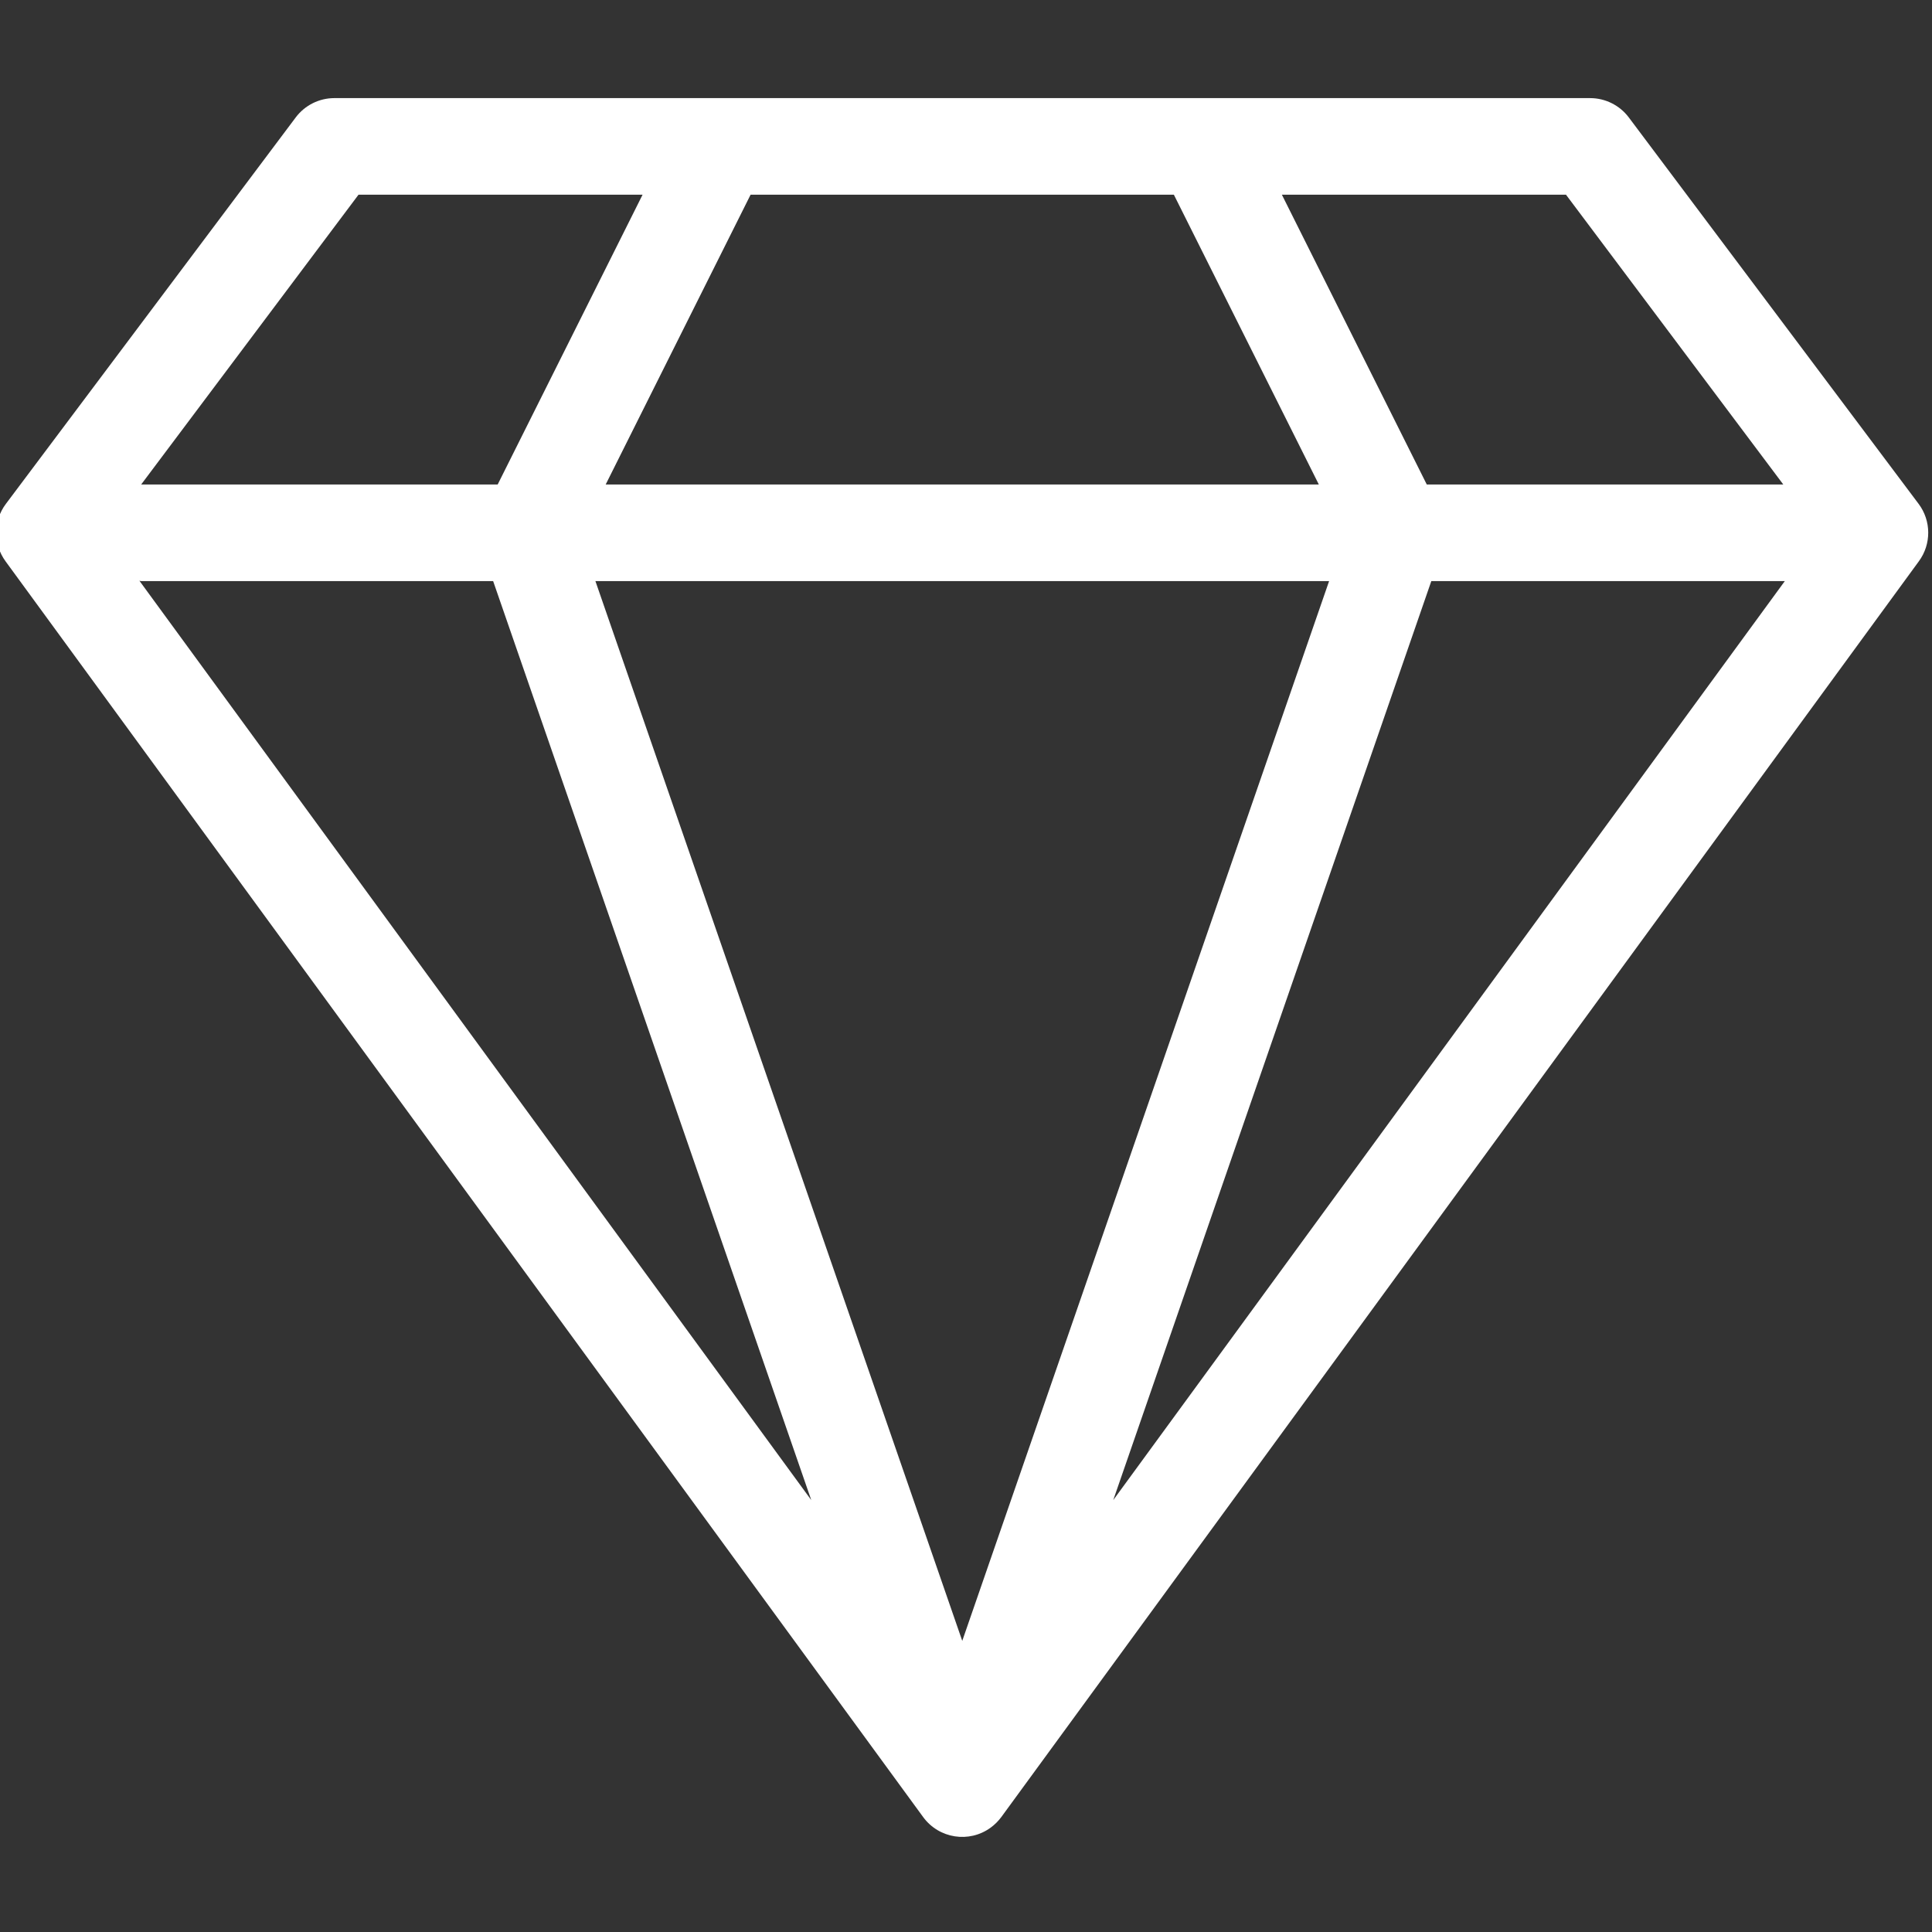 <svg width="32" height="32" viewBox="0 0 32 32" fill="none" xmlns="http://www.w3.org/2000/svg">
<rect x="0" y="0" width="32" height="32" fill="#333333" stroke="none"/>
<g clip-path="url(#clip0_2001_814)">
<g clip-path="url(#clip1_2001_814)">
<path d="M31.778 8.345L26.978 1.945C26.827 1.744 26.589 1.625 26.337 1.625H5.538C5.286 1.625 5.049 1.744 4.898 1.945L0.098 8.345C-0.114 8.626 -0.116 9.013 0.092 9.297L15.291 30.097C15.552 30.453 16.052 30.532 16.409 30.271C16.476 30.222 16.535 30.163 16.584 30.097L31.782 9.297C31.991 9.013 31.989 8.626 31.778 8.345ZM2.338 9.625H8.168L13.437 24.846L2.309 9.619C2.319 9.619 2.328 9.625 2.338 9.625ZM19.443 3.225L21.844 8.025H10.032L12.432 3.225H19.443ZM22.014 9.625L15.938 27.178L9.862 9.625H22.014ZM23.707 9.625H29.562L18.439 24.846L23.707 9.625ZM29.537 8.025H23.632L21.232 3.225H25.938L29.537 8.025ZM5.938 3.225H10.643L8.243 8.025H2.338L5.938 3.225Z" fill="white"/>
</g>
</g>
<defs>
<clipPath id="clip0_2001_814">
<rect width="32" height="32" fill="white"/>
</clipPath>
<clipPath id="clip1_2001_814">
<rect width="32" height="32" fill="white"/>
</clipPath>
</defs>
</svg>
